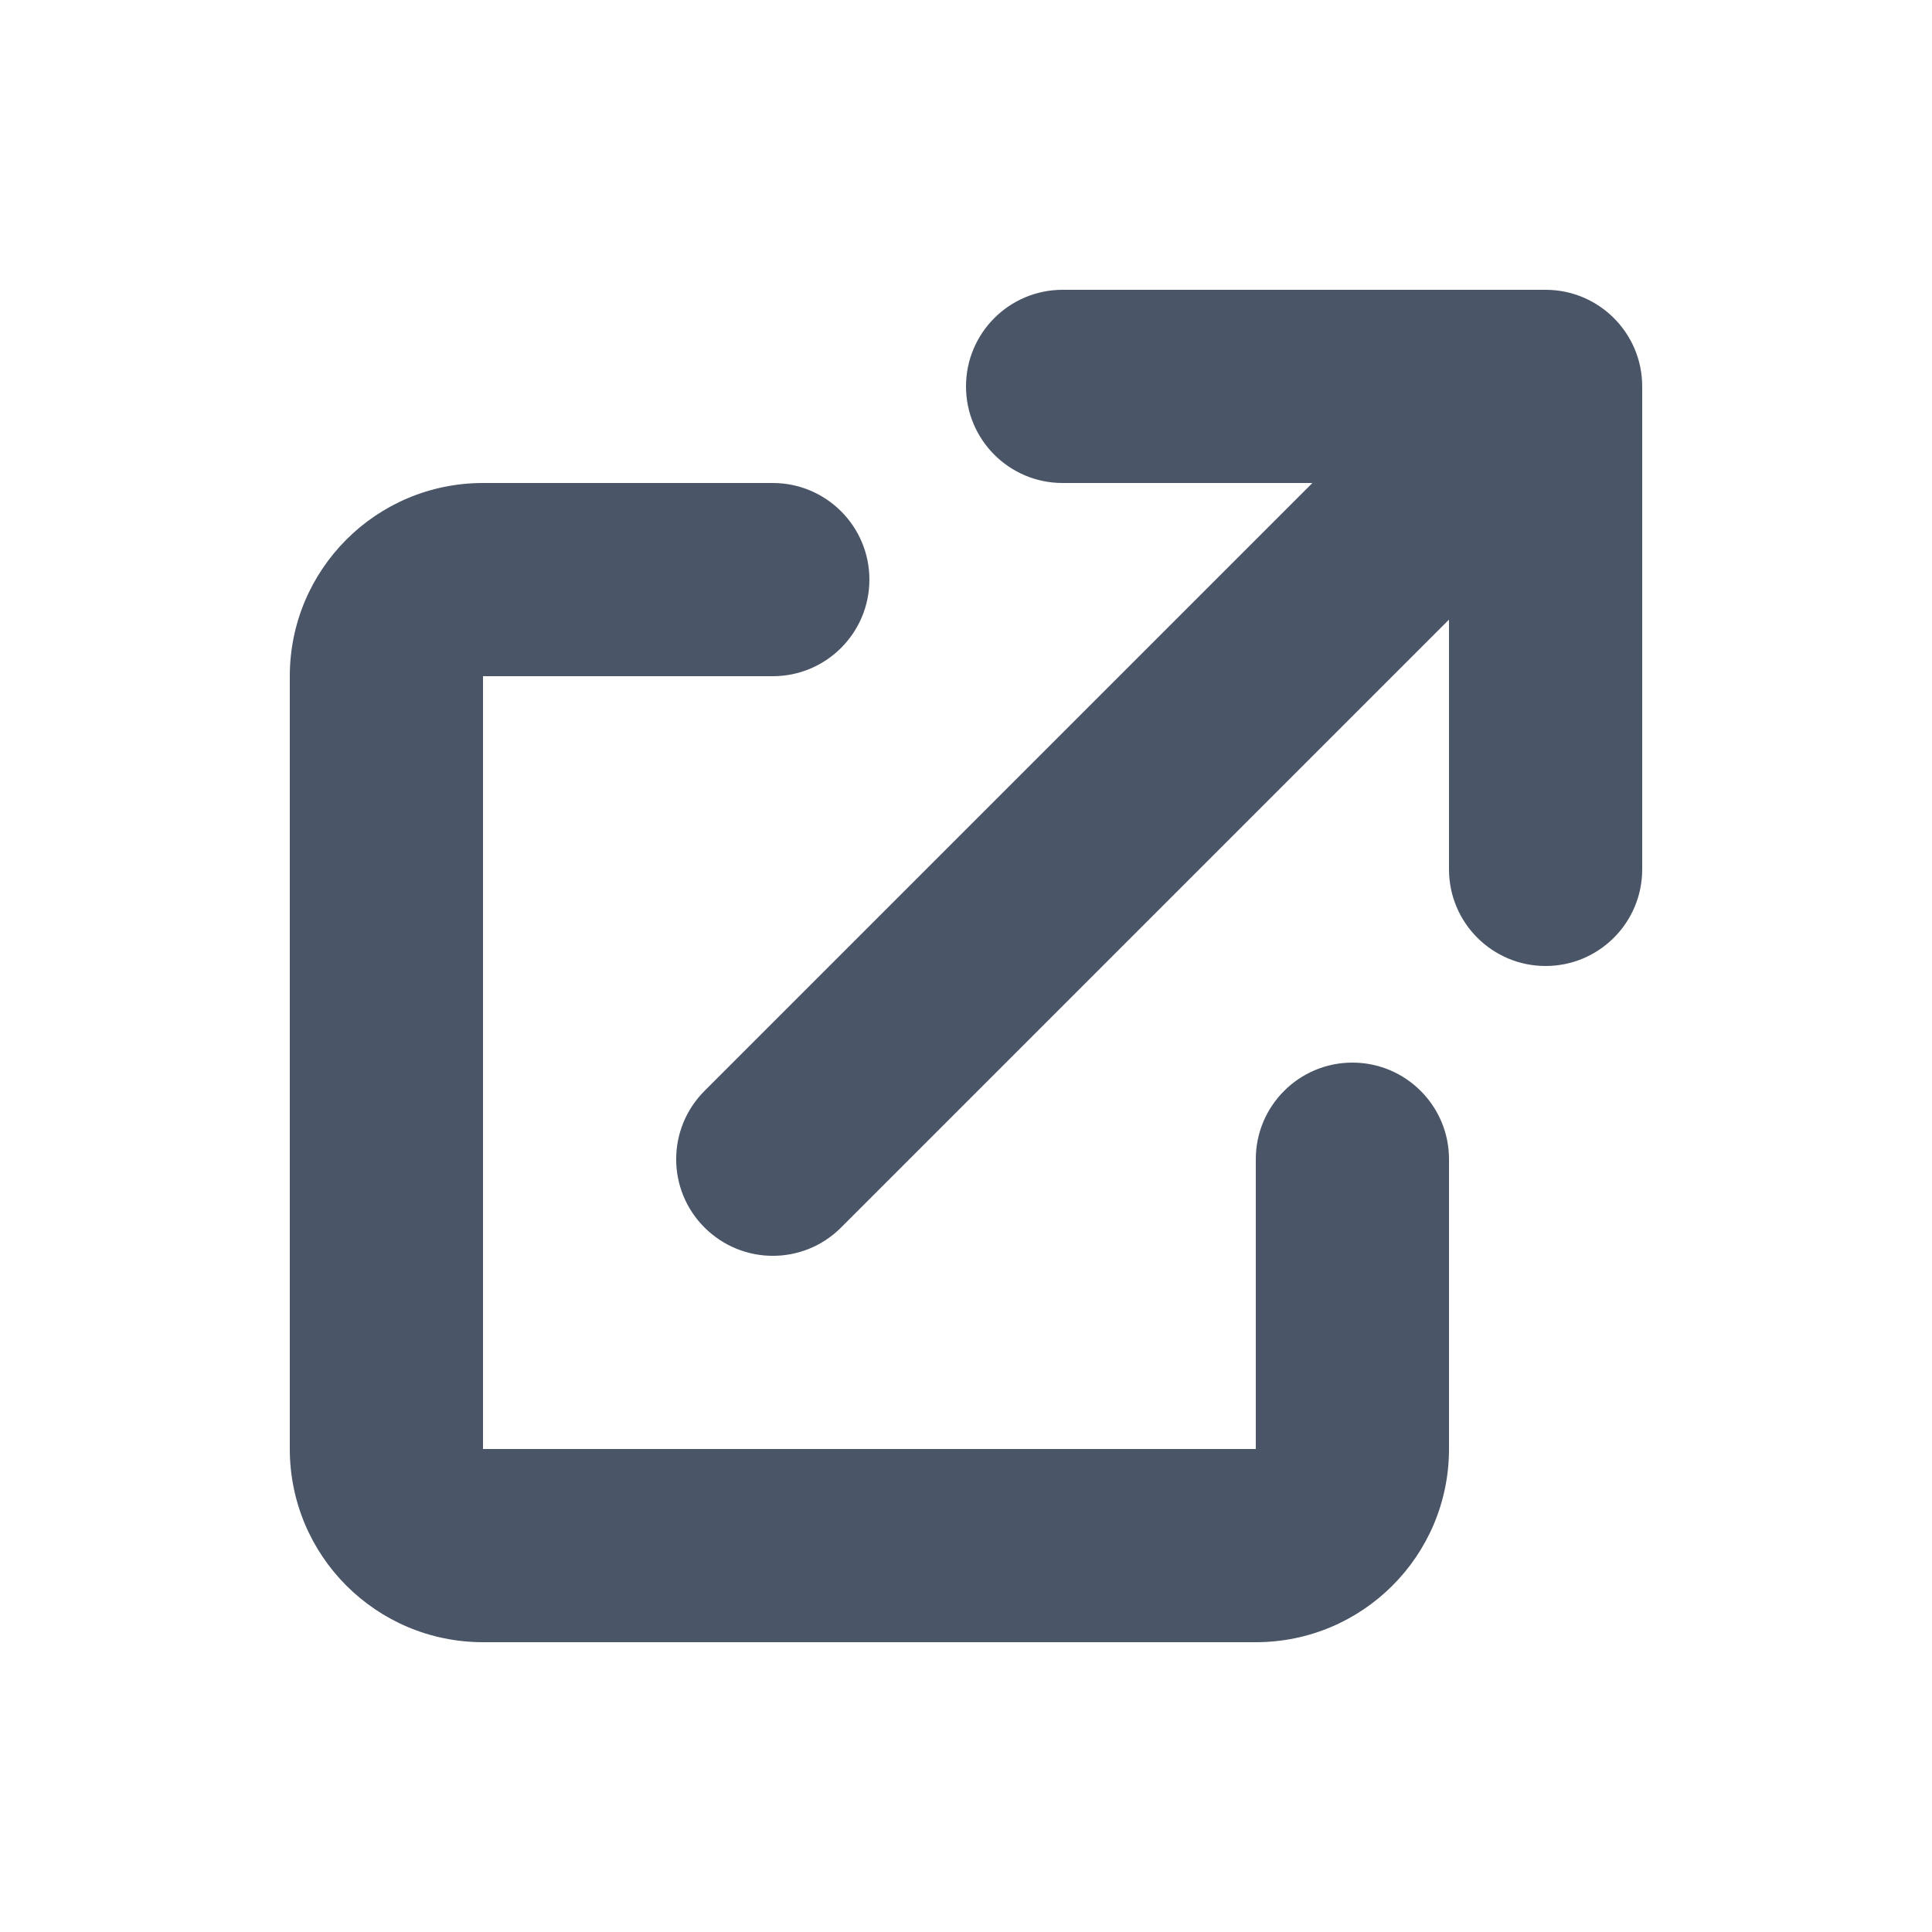 <svg fill="none" height="20" viewBox="0 0 20 20" width="20" xmlns="http://www.w3.org/2000/svg"><g fill="#4a5568"><path d="m11 3c-.552 0-1 .448-1 1s.448 1 1 1h2.586l-6.293 6.293c-.391.391-.391 1.024 0 1.414.391.391 1.024.391 1.414 0l6.293-6.293v2.586c0 .552.448 1 1 1s1-.448 1-1v-5c0-.552-.448-1-1-1z"/><path d="m5 5c-1.105 0-2 .895-2 2v8c0 1.105.895 2 2 2h8c1.105 0 2-.895 2-2v-3c0-.552-.448-1-1-1s-1 .448-1 1v3h-8v-8h3c.552 0 1-.448 1-1s-.448-1-1-1z"/></g></svg>